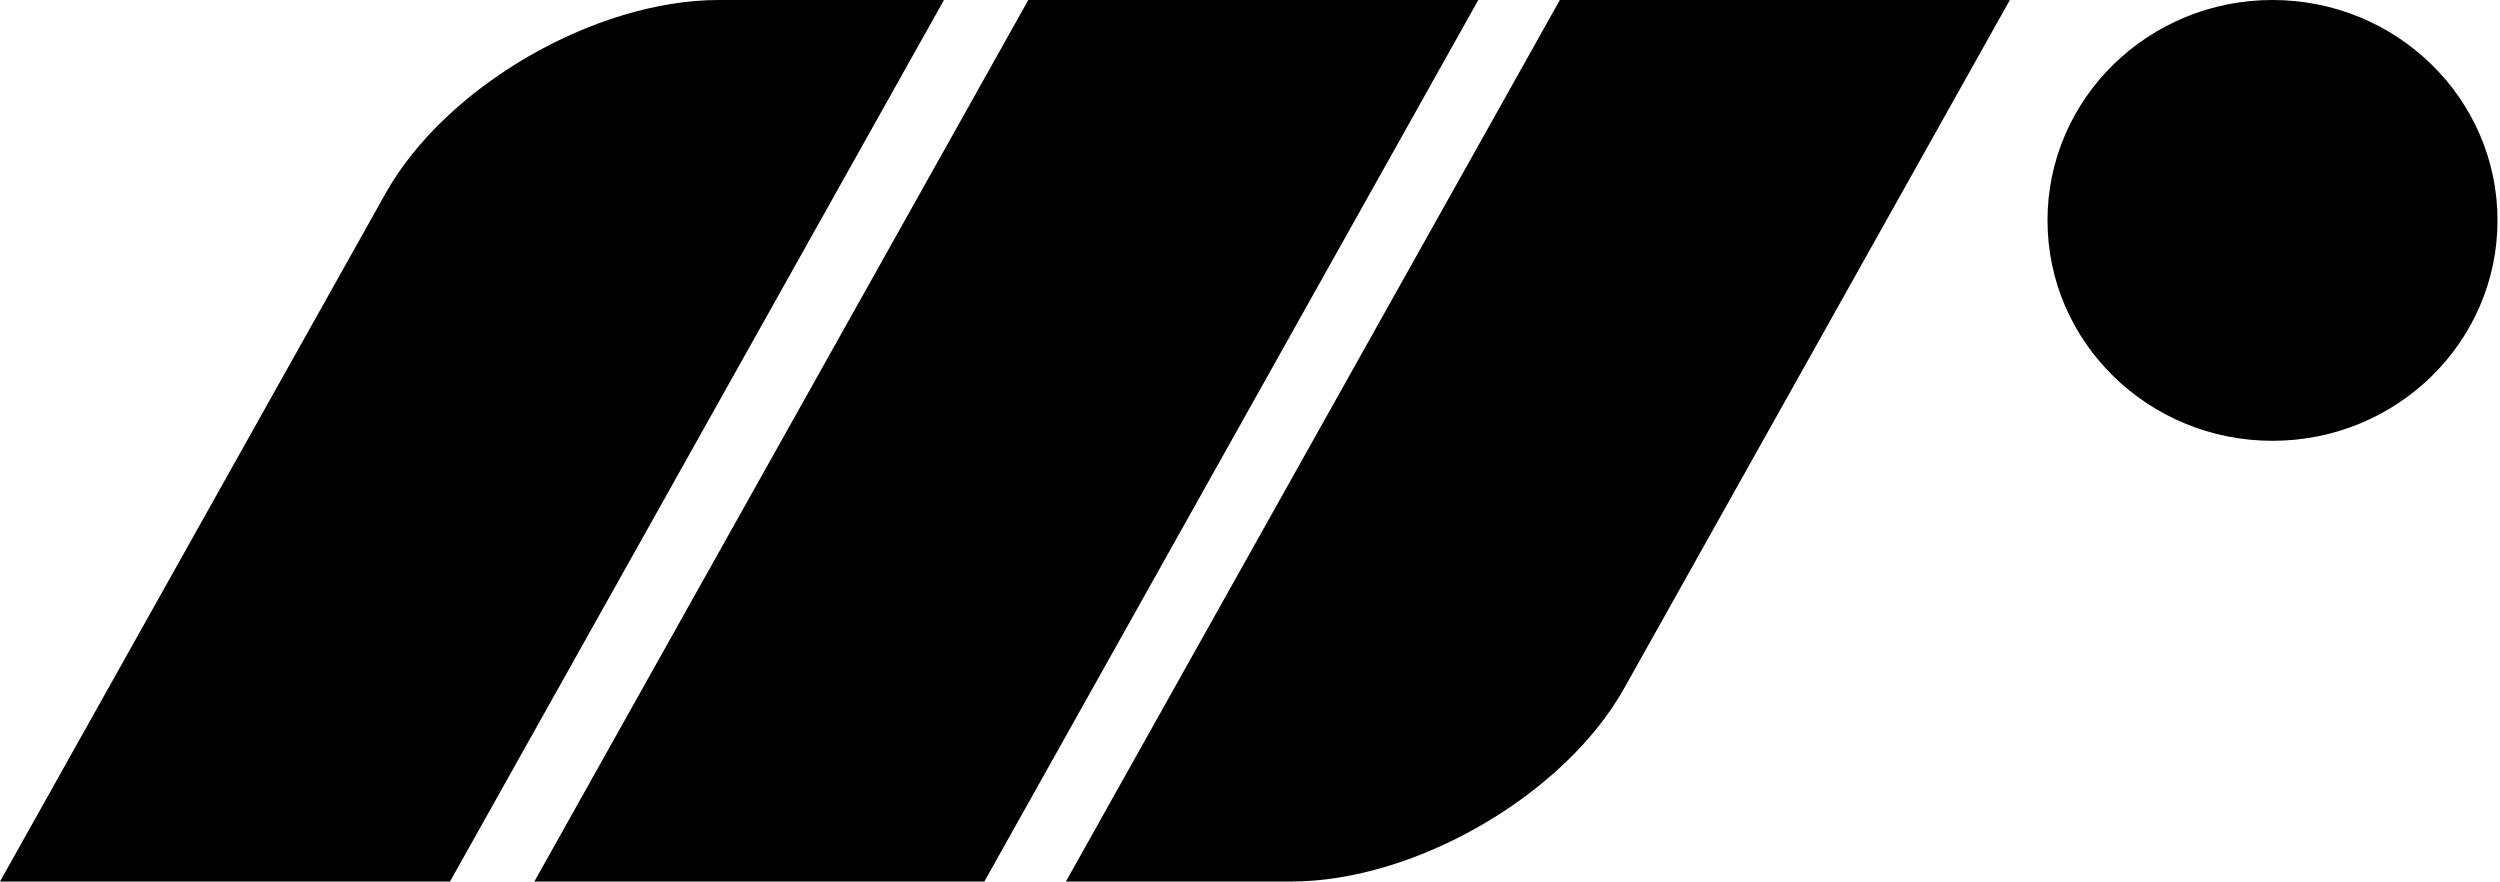 <svg width="34" height="12" viewBox="0 0 34 12" fill="none" xmlns="http://www.w3.org/2000/svg">
<path d="M12.838 0L6.12 11.989H0L5.245 2.628C6.059 1.176 8.088 0 9.778 0H12.838ZM27.846 2.997C27.846 1.342 29.216 0 30.906 0C32.596 0 33.966 1.342 33.966 2.997C33.966 4.653 32.596 5.995 30.906 5.995C29.216 5.995 27.846 4.653 27.846 2.997ZM13.985 0H20.105L13.387 11.989H7.267L13.985 0ZM21.214 0H27.334L22.088 9.362C21.275 10.813 19.246 11.989 17.556 11.989H14.496L21.214 0Z" fill="black"/>
</svg>
